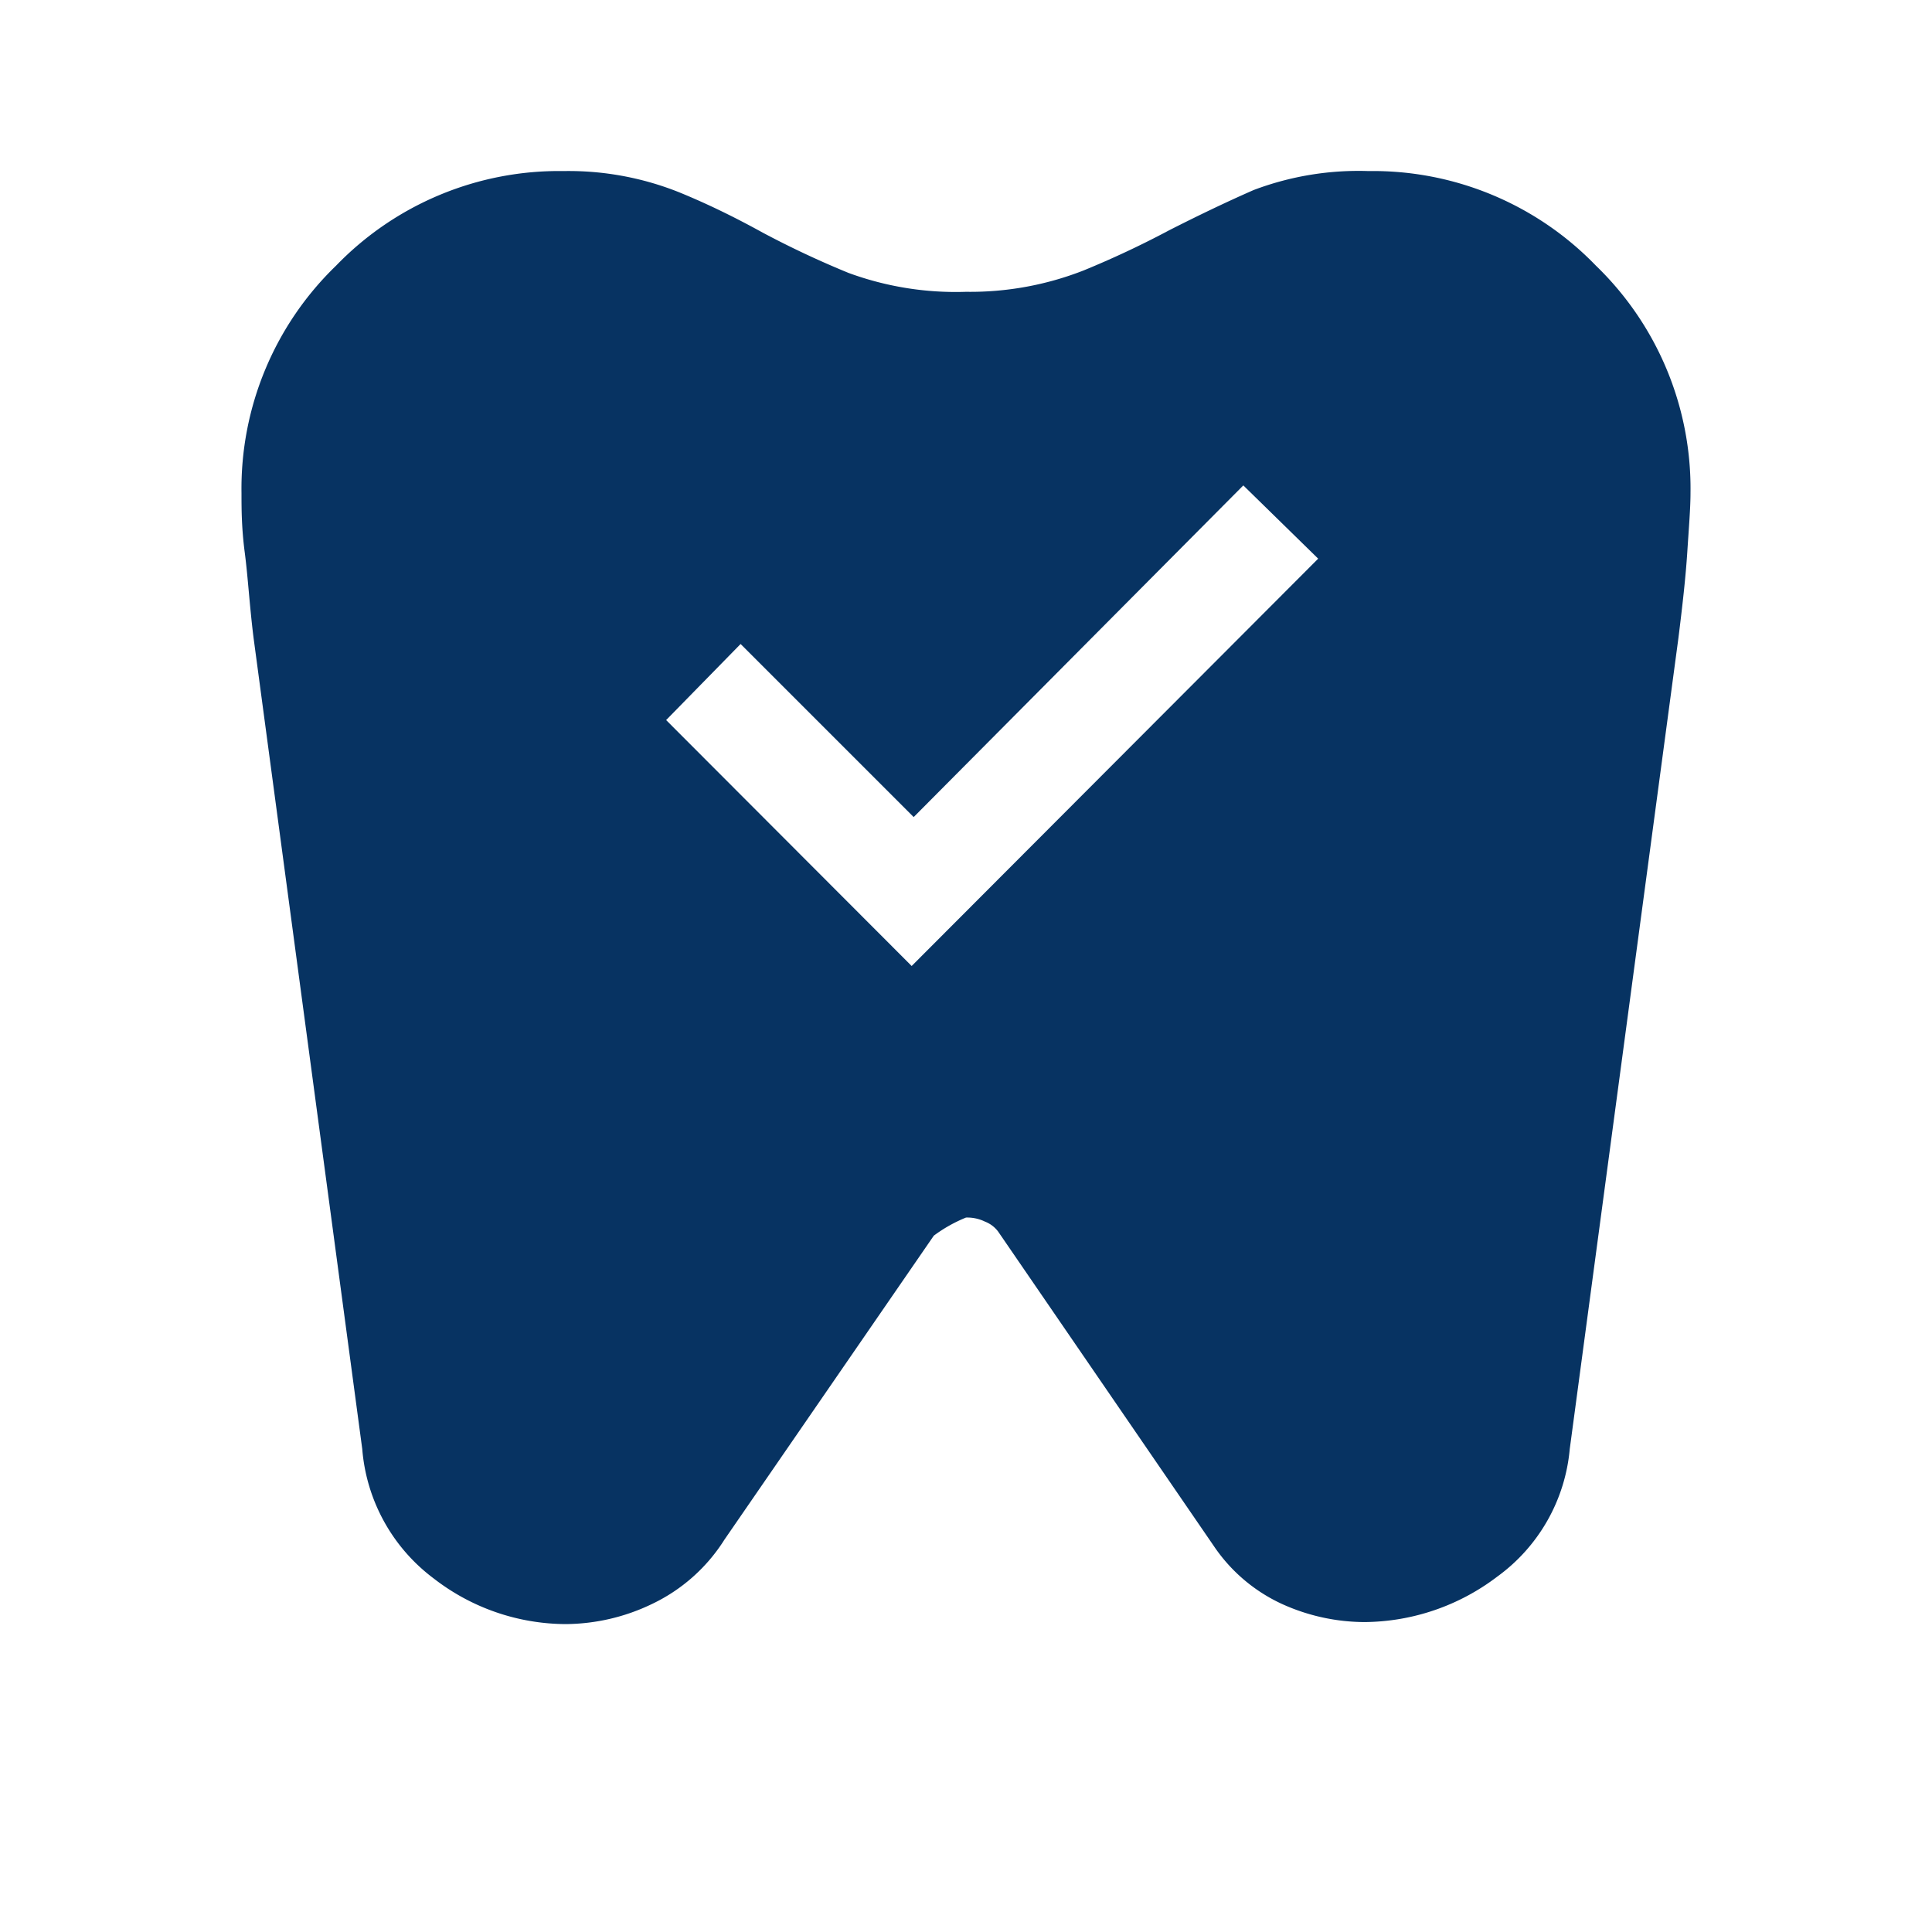 <svg id="Layer_1" data-name="Layer 1" xmlns="http://www.w3.org/2000/svg" viewBox="0 0 48 48"><defs><style>.cls-1{fill:#073362;}</style></defs><title>tooth-check</title><path class="cls-1" d="M39.65,6.6A7.7,7.7,0,0,0,34,4.25a7.37,7.37,0,0,0-2.85.47c-.73.32-1.43.66-2.1,1a23.38,23.38,0,0,1-2.13,1A7.72,7.72,0,0,1,24,7.25a7.72,7.72,0,0,1-2.92-.47,23.38,23.38,0,0,1-2.13-1c-.67-.37-1.36-.71-2.07-1A7.39,7.39,0,0,0,14,4.25,7.7,7.7,0,0,0,8.35,6.6,7.7,7.7,0,0,0,6,12.25c0,.37,0,.86.08,1.47s.12,1.33.22,2.13L9,36a4.46,4.46,0,0,0,1.78,3.22,5.38,5.38,0,0,0,3.27,1.13,5,5,0,0,0,2.15-.5A4.32,4.32,0,0,0,18,38.25l5.2-7.55a3.61,3.61,0,0,1,.8-.45,1,1,0,0,1,.47.1.74.74,0,0,1,.33.25l5.35,7.8a4.12,4.12,0,0,0,1.7,1.45,5,5,0,0,0,2.05.45,5.51,5.51,0,0,0,3.3-1.13A4.4,4.4,0,0,0,39,36L41.7,15.85c.1-.8.18-1.51.22-2.13s.08-1.1.08-1.47A7.7,7.7,0,0,0,39.65,6.6ZM22.65,24l-6.1-6.11L18.4,16l4.3,4.3,8.19-8.24,1.86,1.82Z"/></svg>
